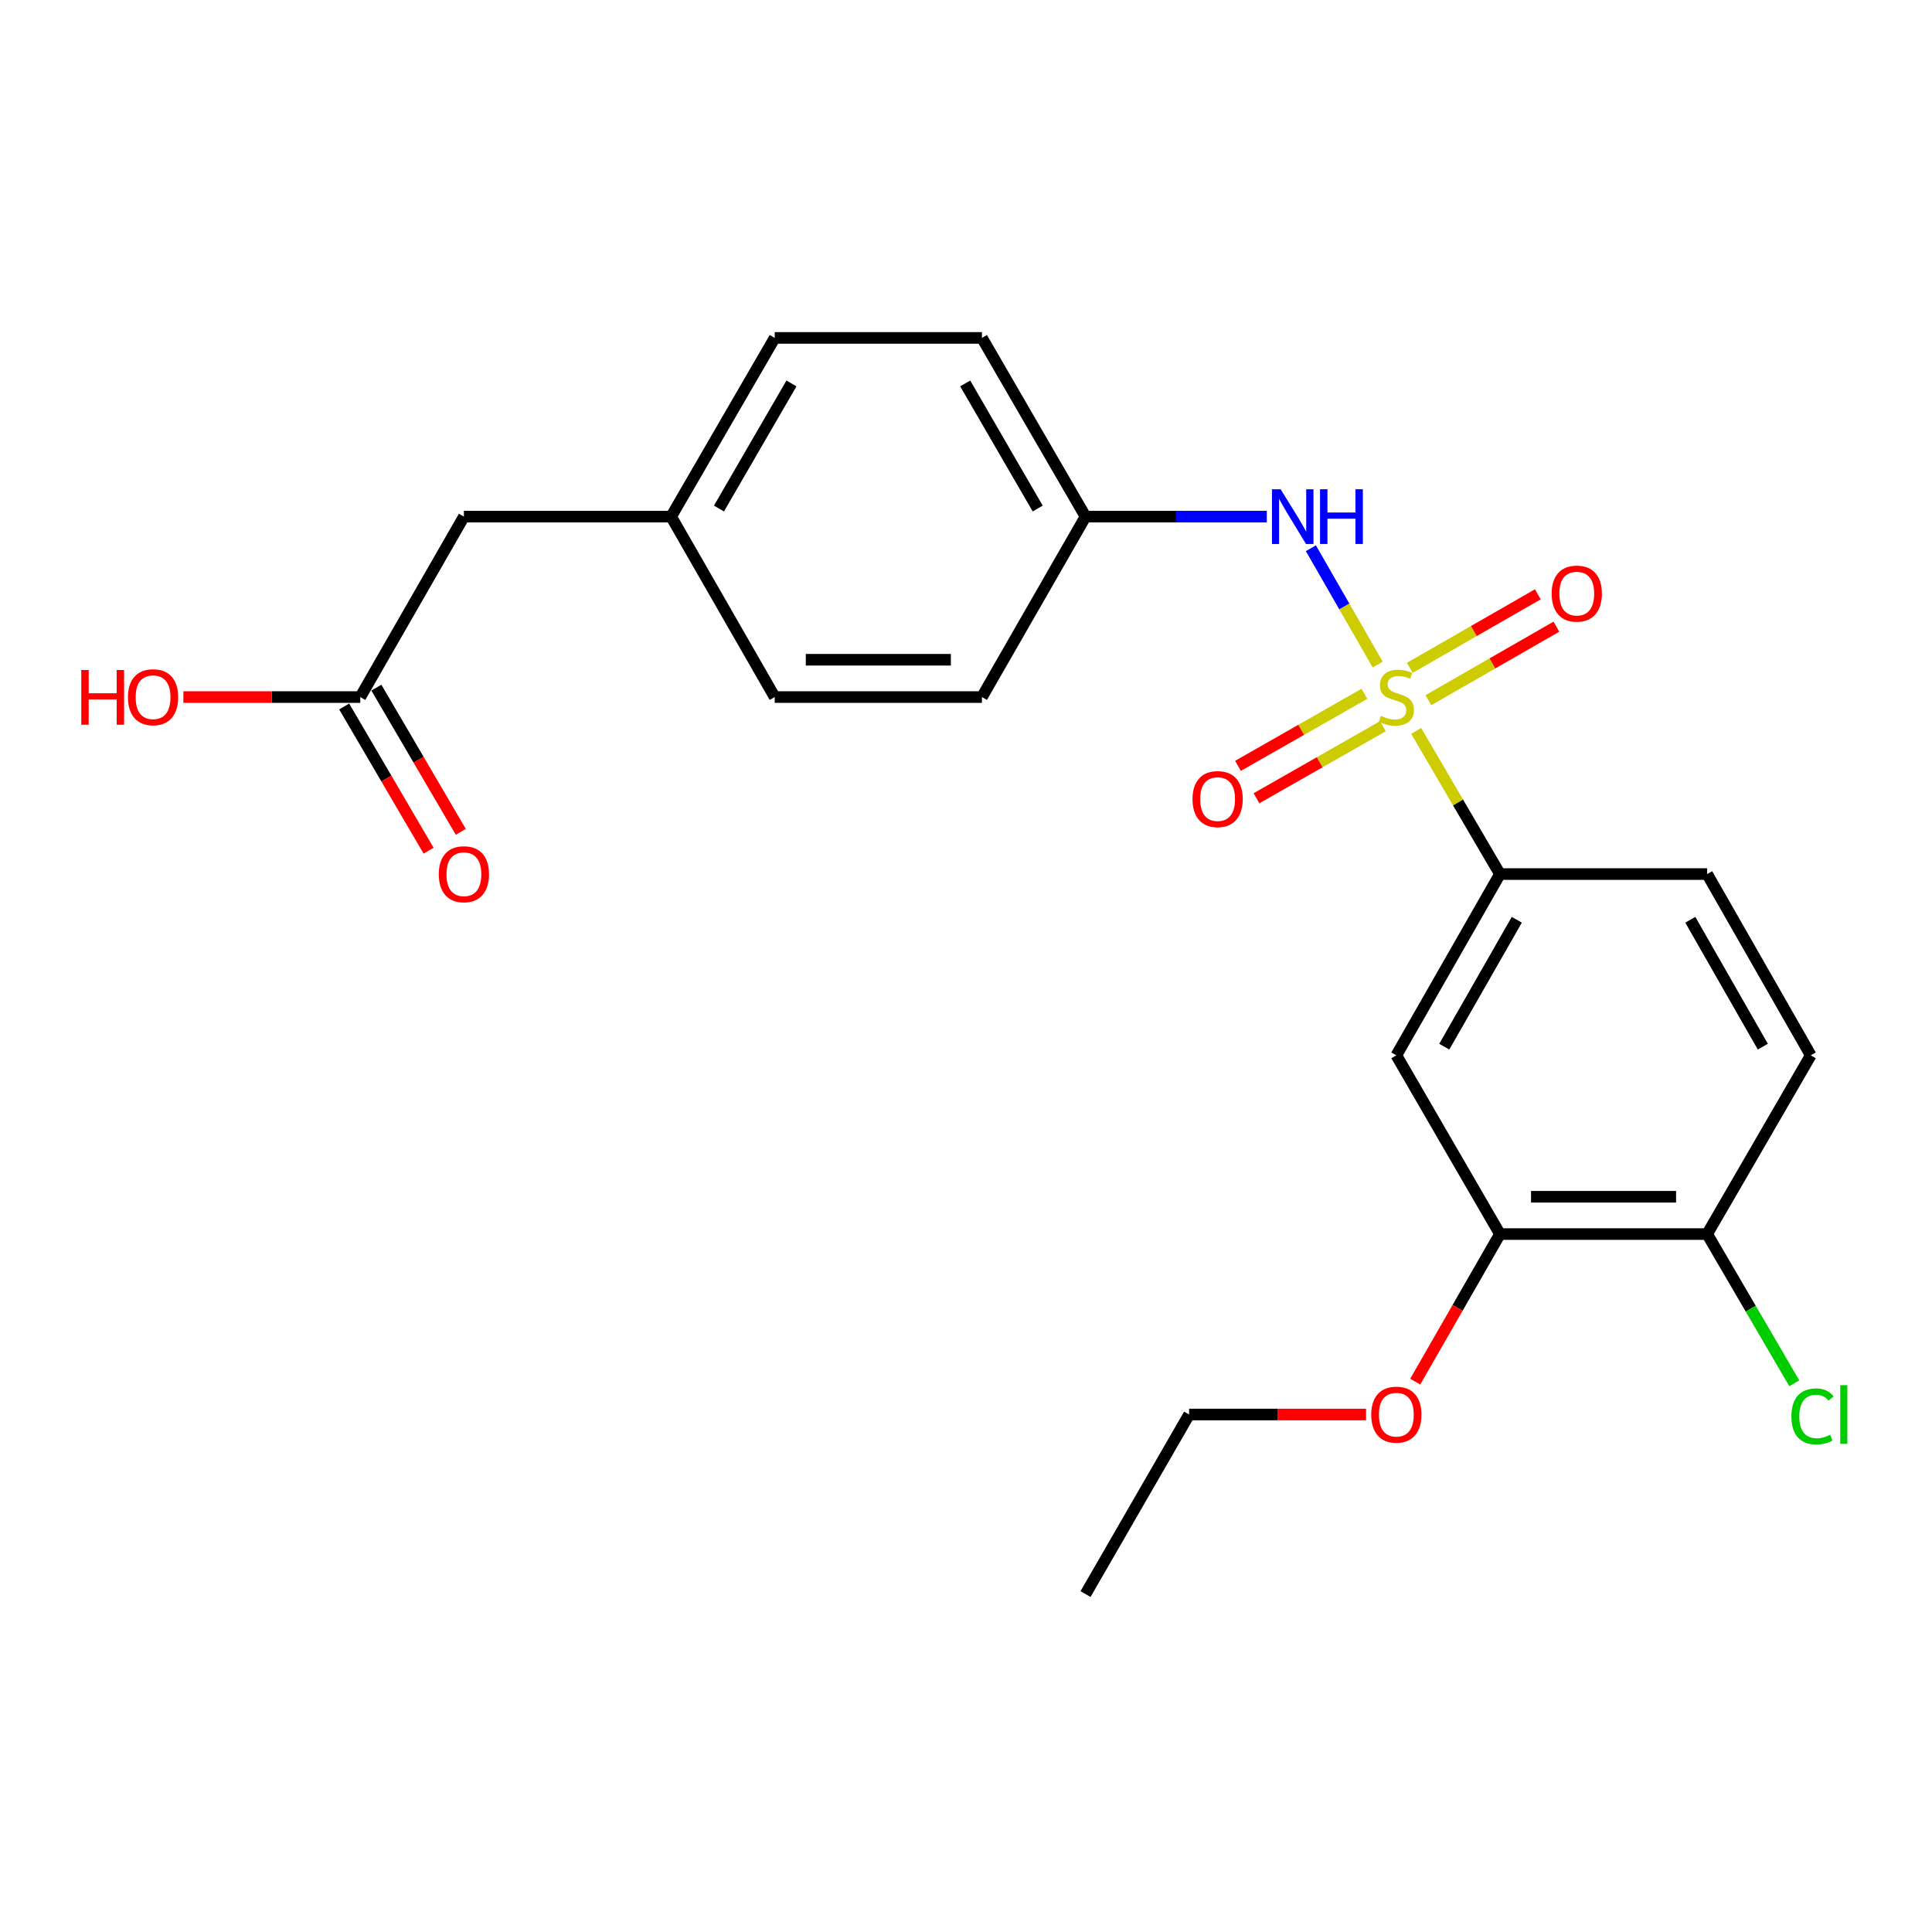 <?xml version='1.0' encoding='iso-8859-1'?>
<svg version='1.1' baseProfile='full'
              xmlns='http://www.w3.org/2000/svg'
                      xmlns:rdkit='http://www.rdkit.org/xml'
                      xmlns:xlink='http://www.w3.org/1999/xlink'
                  xml:space='preserve'
width='1000px' height='1000px' viewBox='0 0 1000 1000'>
<!-- END OF HEADER -->
<rect style='opacity:1.0;fill:#FFFFFF;stroke:none' width='1000' height='1000' x='0' y='0'> </rect>
<path class='bond-0' d='M 733.011,378.333 L 754.692,415.374' style='fill:none;fill-rule:evenodd;stroke:#CCCC00;stroke-width:6px;stroke-linecap:butt;stroke-linejoin:miter;stroke-opacity:1' />
<path class='bond-0' d='M 754.692,415.374 L 776.373,452.416' style='fill:none;fill-rule:evenodd;stroke:#000000;stroke-width:6px;stroke-linecap:butt;stroke-linejoin:miter;stroke-opacity:1' />
<path class='bond-1' d='M 713.093,343.987 L 695.803,313.878' style='fill:none;fill-rule:evenodd;stroke:#CCCC00;stroke-width:6px;stroke-linecap:butt;stroke-linejoin:miter;stroke-opacity:1' />
<path class='bond-1' d='M 695.803,313.878 L 678.512,283.769' style='fill:none;fill-rule:evenodd;stroke:#0000FF;stroke-width:6px;stroke-linecap:butt;stroke-linejoin:miter;stroke-opacity:1' />
<path class='bond-4' d='M 706.224,359.104 L 673.503,377.756' style='fill:none;fill-rule:evenodd;stroke:#CCCC00;stroke-width:6px;stroke-linecap:butt;stroke-linejoin:miter;stroke-opacity:1' />
<path class='bond-4' d='M 673.503,377.756 L 640.783,396.409' style='fill:none;fill-rule:evenodd;stroke:#FF0000;stroke-width:6px;stroke-linecap:butt;stroke-linejoin:miter;stroke-opacity:1' />
<path class='bond-4' d='M 715.788,375.882 L 683.068,394.534' style='fill:none;fill-rule:evenodd;stroke:#CCCC00;stroke-width:6px;stroke-linecap:butt;stroke-linejoin:miter;stroke-opacity:1' />
<path class='bond-4' d='M 683.068,394.534 L 650.347,413.187' style='fill:none;fill-rule:evenodd;stroke:#FF0000;stroke-width:6px;stroke-linecap:butt;stroke-linejoin:miter;stroke-opacity:1' />
<path class='bond-5' d='M 739.329,362.413 L 772.46,343.389' style='fill:none;fill-rule:evenodd;stroke:#CCCC00;stroke-width:6px;stroke-linecap:butt;stroke-linejoin:miter;stroke-opacity:1' />
<path class='bond-5' d='M 772.46,343.389 L 805.591,324.364' style='fill:none;fill-rule:evenodd;stroke:#FF0000;stroke-width:6px;stroke-linecap:butt;stroke-linejoin:miter;stroke-opacity:1' />
<path class='bond-5' d='M 729.712,345.665 L 762.843,326.641' style='fill:none;fill-rule:evenodd;stroke:#CCCC00;stroke-width:6px;stroke-linecap:butt;stroke-linejoin:miter;stroke-opacity:1' />
<path class='bond-5' d='M 762.843,326.641 L 795.974,307.616' style='fill:none;fill-rule:evenodd;stroke:#FF0000;stroke-width:6px;stroke-linecap:butt;stroke-linejoin:miter;stroke-opacity:1' />
<path class='bond-2' d='M 776.373,452.416 L 722.748,546.243' style='fill:none;fill-rule:evenodd;stroke:#000000;stroke-width:6px;stroke-linecap:butt;stroke-linejoin:miter;stroke-opacity:1' />
<path class='bond-2' d='M 785.096,476.073 L 747.559,541.752' style='fill:none;fill-rule:evenodd;stroke:#000000;stroke-width:6px;stroke-linecap:butt;stroke-linejoin:miter;stroke-opacity:1' />
<path class='bond-8' d='M 776.373,452.416 L 883.622,452.416' style='fill:none;fill-rule:evenodd;stroke:#000000;stroke-width:6px;stroke-linecap:butt;stroke-linejoin:miter;stroke-opacity:1' />
<path class='bond-11' d='M 655.692,267.401 L 608.778,267.401' style='fill:none;fill-rule:evenodd;stroke:#0000FF;stroke-width:6px;stroke-linecap:butt;stroke-linejoin:miter;stroke-opacity:1' />
<path class='bond-11' d='M 608.778,267.401 L 561.864,267.401' style='fill:none;fill-rule:evenodd;stroke:#000000;stroke-width:6px;stroke-linecap:butt;stroke-linejoin:miter;stroke-opacity:1' />
<path class='bond-3' d='M 722.748,546.243 L 776.373,638.75' style='fill:none;fill-rule:evenodd;stroke:#000000;stroke-width:6px;stroke-linecap:butt;stroke-linejoin:miter;stroke-opacity:1' />
<path class='bond-16' d='M 776.373,638.75 L 754.444,676.943' style='fill:none;fill-rule:evenodd;stroke:#000000;stroke-width:6px;stroke-linecap:butt;stroke-linejoin:miter;stroke-opacity:1' />
<path class='bond-16' d='M 754.444,676.943 L 732.516,715.136' style='fill:none;fill-rule:evenodd;stroke:#FF0000;stroke-width:6px;stroke-linecap:butt;stroke-linejoin:miter;stroke-opacity:1' />
<path class='bond-24' d='M 776.373,638.75 L 883.622,638.75' style='fill:none;fill-rule:evenodd;stroke:#000000;stroke-width:6px;stroke-linecap:butt;stroke-linejoin:miter;stroke-opacity:1' />
<path class='bond-24' d='M 792.46,619.438 L 867.535,619.438' style='fill:none;fill-rule:evenodd;stroke:#000000;stroke-width:6px;stroke-linecap:butt;stroke-linejoin:miter;stroke-opacity:1' />
<path class='bond-6' d='M 186.48,360.799 L 240.116,267.401' style='fill:none;fill-rule:evenodd;stroke:#000000;stroke-width:6px;stroke-linecap:butt;stroke-linejoin:miter;stroke-opacity:1' />
<path class='bond-9' d='M 178.147,365.678 L 199.996,402.999' style='fill:none;fill-rule:evenodd;stroke:#000000;stroke-width:6px;stroke-linecap:butt;stroke-linejoin:miter;stroke-opacity:1' />
<path class='bond-9' d='M 199.996,402.999 L 221.845,440.32' style='fill:none;fill-rule:evenodd;stroke:#FF0000;stroke-width:6px;stroke-linecap:butt;stroke-linejoin:miter;stroke-opacity:1' />
<path class='bond-9' d='M 194.814,355.921 L 216.663,393.242' style='fill:none;fill-rule:evenodd;stroke:#000000;stroke-width:6px;stroke-linecap:butt;stroke-linejoin:miter;stroke-opacity:1' />
<path class='bond-9' d='M 216.663,393.242 L 238.512,430.563' style='fill:none;fill-rule:evenodd;stroke:#FF0000;stroke-width:6px;stroke-linecap:butt;stroke-linejoin:miter;stroke-opacity:1' />
<path class='bond-15' d='M 186.48,360.799 L 140.696,360.799' style='fill:none;fill-rule:evenodd;stroke:#000000;stroke-width:6px;stroke-linecap:butt;stroke-linejoin:miter;stroke-opacity:1' />
<path class='bond-15' d='M 140.696,360.799 L 94.912,360.799' style='fill:none;fill-rule:evenodd;stroke:#FF0000;stroke-width:6px;stroke-linecap:butt;stroke-linejoin:miter;stroke-opacity:1' />
<path class='bond-7' d='M 883.622,638.75 L 937.247,546.243' style='fill:none;fill-rule:evenodd;stroke:#000000;stroke-width:6px;stroke-linecap:butt;stroke-linejoin:miter;stroke-opacity:1' />
<path class='bond-14' d='M 883.622,638.75 L 906.167,677.367' style='fill:none;fill-rule:evenodd;stroke:#000000;stroke-width:6px;stroke-linecap:butt;stroke-linejoin:miter;stroke-opacity:1' />
<path class='bond-14' d='M 906.167,677.367 L 928.712,715.984' style='fill:none;fill-rule:evenodd;stroke:#00CC00;stroke-width:6px;stroke-linecap:butt;stroke-linejoin:miter;stroke-opacity:1' />
<path class='bond-10' d='M 883.622,452.416 L 937.247,546.243' style='fill:none;fill-rule:evenodd;stroke:#000000;stroke-width:6px;stroke-linecap:butt;stroke-linejoin:miter;stroke-opacity:1' />
<path class='bond-10' d='M 874.899,476.073 L 912.436,541.752' style='fill:none;fill-rule:evenodd;stroke:#000000;stroke-width:6px;stroke-linecap:butt;stroke-linejoin:miter;stroke-opacity:1' />
<path class='bond-17' d='M 561.864,267.401 L 508.25,360.799' style='fill:none;fill-rule:evenodd;stroke:#000000;stroke-width:6px;stroke-linecap:butt;stroke-linejoin:miter;stroke-opacity:1' />
<path class='bond-18' d='M 561.864,267.401 L 508.25,174.905' style='fill:none;fill-rule:evenodd;stroke:#000000;stroke-width:6px;stroke-linecap:butt;stroke-linejoin:miter;stroke-opacity:1' />
<path class='bond-18' d='M 537.113,263.212 L 499.583,198.464' style='fill:none;fill-rule:evenodd;stroke:#000000;stroke-width:6px;stroke-linecap:butt;stroke-linejoin:miter;stroke-opacity:1' />
<path class='bond-12' d='M 240.116,267.401 L 347.376,267.401' style='fill:none;fill-rule:evenodd;stroke:#000000;stroke-width:6px;stroke-linecap:butt;stroke-linejoin:miter;stroke-opacity:1' />
<path class='bond-13' d='M 347.376,267.401 L 400.99,174.905' style='fill:none;fill-rule:evenodd;stroke:#000000;stroke-width:6px;stroke-linecap:butt;stroke-linejoin:miter;stroke-opacity:1' />
<path class='bond-13' d='M 372.126,263.212 L 409.656,198.464' style='fill:none;fill-rule:evenodd;stroke:#000000;stroke-width:6px;stroke-linecap:butt;stroke-linejoin:miter;stroke-opacity:1' />
<path class='bond-23' d='M 347.376,267.401 L 400.99,360.799' style='fill:none;fill-rule:evenodd;stroke:#000000;stroke-width:6px;stroke-linecap:butt;stroke-linejoin:miter;stroke-opacity:1' />
<path class='bond-21' d='M 707.067,732.148 L 661.277,732.148' style='fill:none;fill-rule:evenodd;stroke:#FF0000;stroke-width:6px;stroke-linecap:butt;stroke-linejoin:miter;stroke-opacity:1' />
<path class='bond-21' d='M 661.277,732.148 L 615.488,732.148' style='fill:none;fill-rule:evenodd;stroke:#000000;stroke-width:6px;stroke-linecap:butt;stroke-linejoin:miter;stroke-opacity:1' />
<path class='bond-20' d='M 508.25,360.799 L 400.99,360.799' style='fill:none;fill-rule:evenodd;stroke:#000000;stroke-width:6px;stroke-linecap:butt;stroke-linejoin:miter;stroke-opacity:1' />
<path class='bond-20' d='M 492.161,341.486 L 417.079,341.486' style='fill:none;fill-rule:evenodd;stroke:#000000;stroke-width:6px;stroke-linecap:butt;stroke-linejoin:miter;stroke-opacity:1' />
<path class='bond-19' d='M 508.25,174.905 L 400.99,174.905' style='fill:none;fill-rule:evenodd;stroke:#000000;stroke-width:6px;stroke-linecap:butt;stroke-linejoin:miter;stroke-opacity:1' />
<path class='bond-22' d='M 615.488,732.148 L 561.864,825.095' style='fill:none;fill-rule:evenodd;stroke:#000000;stroke-width:6px;stroke-linecap:butt;stroke-linejoin:miter;stroke-opacity:1' />
<path  class='atom-0' d='M 714.748 370.519
Q 715.068 370.639, 716.388 371.199
Q 717.708 371.759, 719.148 372.119
Q 720.628 372.439, 722.068 372.439
Q 724.748 372.439, 726.308 371.159
Q 727.868 369.839, 727.868 367.559
Q 727.868 365.999, 727.068 365.039
Q 726.308 364.079, 725.108 363.559
Q 723.908 363.039, 721.908 362.439
Q 719.388 361.679, 717.868 360.959
Q 716.388 360.239, 715.308 358.719
Q 714.268 357.199, 714.268 354.639
Q 714.268 351.079, 716.668 348.879
Q 719.108 346.679, 723.908 346.679
Q 727.188 346.679, 730.908 348.239
L 729.988 351.319
Q 726.588 349.919, 724.028 349.919
Q 721.268 349.919, 719.748 351.079
Q 718.228 352.199, 718.268 354.159
Q 718.268 355.679, 719.028 356.599
Q 719.828 357.519, 720.948 358.039
Q 722.108 358.559, 724.028 359.159
Q 726.588 359.959, 728.108 360.759
Q 729.628 361.559, 730.708 363.199
Q 731.828 364.799, 731.828 367.559
Q 731.828 371.479, 729.188 373.599
Q 726.588 375.679, 722.228 375.679
Q 719.708 375.679, 717.788 375.119
Q 715.908 374.599, 713.668 373.679
L 714.748 370.519
' fill='#CCCC00'/>
<path  class='atom-2' d='M 662.853 253.241
L 672.133 268.241
Q 673.053 269.721, 674.533 272.401
Q 676.013 275.081, 676.093 275.241
L 676.093 253.241
L 679.853 253.241
L 679.853 281.561
L 675.973 281.561
L 666.013 265.161
Q 664.853 263.241, 663.613 261.041
Q 662.413 258.841, 662.053 258.161
L 662.053 281.561
L 658.373 281.561
L 658.373 253.241
L 662.853 253.241
' fill='#0000FF'/>
<path  class='atom-2' d='M 683.253 253.241
L 687.093 253.241
L 687.093 265.281
L 701.573 265.281
L 701.573 253.241
L 705.413 253.241
L 705.413 281.561
L 701.573 281.561
L 701.573 268.481
L 687.093 268.481
L 687.093 281.561
L 683.253 281.561
L 683.253 253.241
' fill='#0000FF'/>
<path  class='atom-5' d='M 617.241 413.613
Q 617.241 406.813, 620.601 403.013
Q 623.961 399.213, 630.241 399.213
Q 636.521 399.213, 639.881 403.013
Q 643.241 406.813, 643.241 413.613
Q 643.241 420.493, 639.841 424.413
Q 636.441 428.293, 630.241 428.293
Q 624.001 428.293, 620.601 424.413
Q 617.241 420.533, 617.241 413.613
M 630.241 425.093
Q 634.561 425.093, 636.881 422.213
Q 639.241 419.293, 639.241 413.613
Q 639.241 408.053, 636.881 405.253
Q 634.561 402.413, 630.241 402.413
Q 625.921 402.413, 623.561 405.213
Q 621.241 408.013, 621.241 413.613
Q 621.241 419.333, 623.561 422.213
Q 625.921 425.093, 630.241 425.093
' fill='#FF0000'/>
<path  class='atom-6' d='M 803.135 307.254
Q 803.135 300.454, 806.495 296.654
Q 809.855 292.854, 816.135 292.854
Q 822.415 292.854, 825.775 296.654
Q 829.135 300.454, 829.135 307.254
Q 829.135 314.134, 825.735 318.054
Q 822.335 321.934, 816.135 321.934
Q 809.895 321.934, 806.495 318.054
Q 803.135 314.174, 803.135 307.254
M 816.135 318.734
Q 820.455 318.734, 822.775 315.854
Q 825.135 312.934, 825.135 307.254
Q 825.135 301.694, 822.775 298.894
Q 820.455 296.054, 816.135 296.054
Q 811.815 296.054, 809.455 298.854
Q 807.135 301.654, 807.135 307.254
Q 807.135 312.974, 809.455 315.854
Q 811.815 318.734, 816.135 318.734
' fill='#FF0000'/>
<path  class='atom-10' d='M 227.116 452.496
Q 227.116 445.696, 230.476 441.896
Q 233.836 438.096, 240.116 438.096
Q 246.396 438.096, 249.756 441.896
Q 253.116 445.696, 253.116 452.496
Q 253.116 459.376, 249.716 463.296
Q 246.316 467.176, 240.116 467.176
Q 233.876 467.176, 230.476 463.296
Q 227.116 459.416, 227.116 452.496
M 240.116 463.976
Q 244.436 463.976, 246.756 461.096
Q 249.116 458.176, 249.116 452.496
Q 249.116 446.936, 246.756 444.136
Q 244.436 441.296, 240.116 441.296
Q 235.796 441.296, 233.436 444.096
Q 231.116 446.896, 231.116 452.496
Q 231.116 458.216, 233.436 461.096
Q 235.796 463.976, 240.116 463.976
' fill='#FF0000'/>
<path  class='atom-15' d='M 927.228 733.128
Q 927.228 726.088, 930.508 722.408
Q 933.828 718.688, 940.108 718.688
Q 945.948 718.688, 949.068 722.808
L 946.428 724.968
Q 944.148 721.968, 940.108 721.968
Q 935.828 721.968, 933.548 724.848
Q 931.308 727.688, 931.308 733.128
Q 931.308 738.728, 933.628 741.608
Q 935.988 744.488, 940.548 744.488
Q 943.668 744.488, 947.308 742.608
L 948.428 745.608
Q 946.948 746.568, 944.708 747.128
Q 942.468 747.688, 939.988 747.688
Q 933.828 747.688, 930.508 743.928
Q 927.228 740.168, 927.228 733.128
' fill='#00CC00'/>
<path  class='atom-15' d='M 952.508 716.968
L 956.188 716.968
L 956.188 747.328
L 952.508 747.328
L 952.508 716.968
' fill='#00CC00'/>
<path  class='atom-16' d='M 42.071 346.799
L 45.911 346.799
L 45.911 358.839
L 60.391 358.839
L 60.391 346.799
L 64.231 346.799
L 64.231 375.119
L 60.391 375.119
L 60.391 362.039
L 45.911 362.039
L 45.911 375.119
L 42.071 375.119
L 42.071 346.799
' fill='#FF0000'/>
<path  class='atom-16' d='M 66.231 360.879
Q 66.231 354.079, 69.591 350.279
Q 72.951 346.479, 79.231 346.479
Q 85.511 346.479, 88.871 350.279
Q 92.231 354.079, 92.231 360.879
Q 92.231 367.759, 88.831 371.679
Q 85.431 375.559, 79.231 375.559
Q 72.991 375.559, 69.591 371.679
Q 66.231 367.799, 66.231 360.879
M 79.231 372.359
Q 83.551 372.359, 85.871 369.479
Q 88.231 366.559, 88.231 360.879
Q 88.231 355.319, 85.871 352.519
Q 83.551 349.679, 79.231 349.679
Q 74.911 349.679, 72.551 352.479
Q 70.231 355.279, 70.231 360.879
Q 70.231 366.599, 72.551 369.479
Q 74.911 372.359, 79.231 372.359
' fill='#FF0000'/>
<path  class='atom-17' d='M 709.748 732.228
Q 709.748 725.428, 713.108 721.628
Q 716.468 717.828, 722.748 717.828
Q 729.028 717.828, 732.388 721.628
Q 735.748 725.428, 735.748 732.228
Q 735.748 739.108, 732.348 743.028
Q 728.948 746.908, 722.748 746.908
Q 716.508 746.908, 713.108 743.028
Q 709.748 739.148, 709.748 732.228
M 722.748 743.708
Q 727.068 743.708, 729.388 740.828
Q 731.748 737.908, 731.748 732.228
Q 731.748 726.668, 729.388 723.868
Q 727.068 721.028, 722.748 721.028
Q 718.428 721.028, 716.068 723.828
Q 713.748 726.628, 713.748 732.228
Q 713.748 737.948, 716.068 740.828
Q 718.428 743.708, 722.748 743.708
' fill='#FF0000'/>
</svg>
